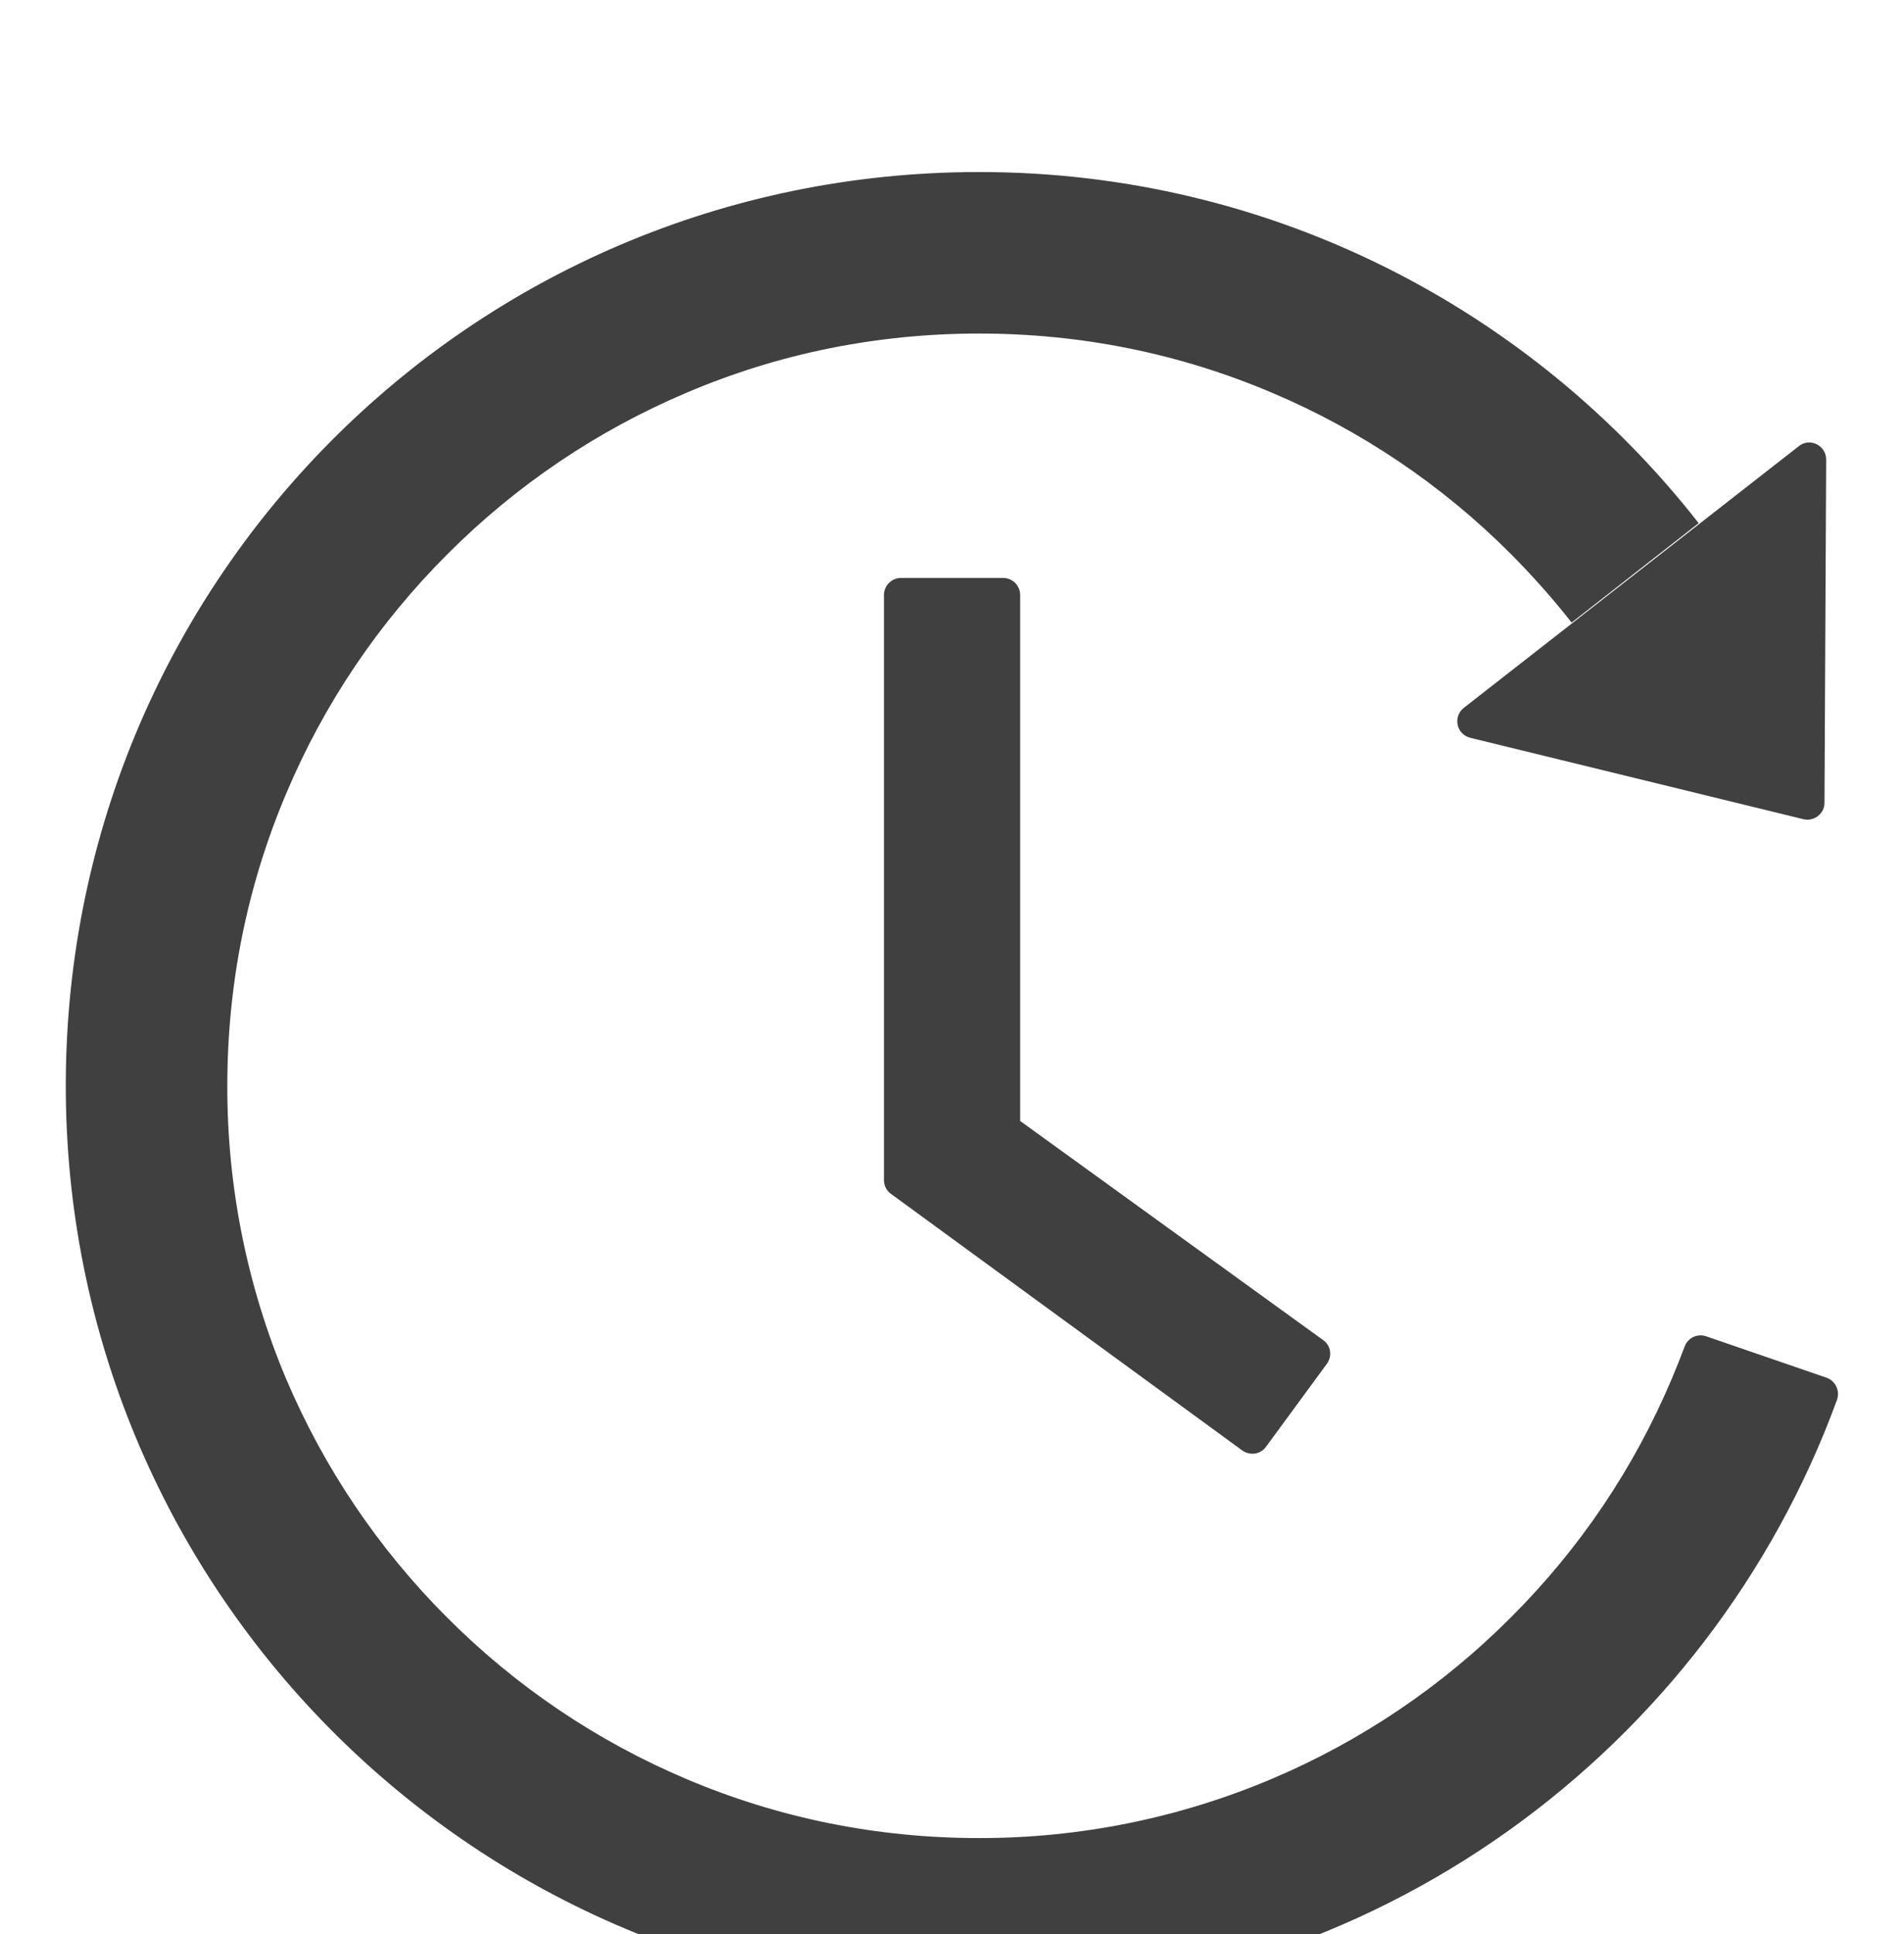 <svg xmlns="http://www.w3.org/2000/svg" fill="none" viewBox="0 0 64 65" height="65" width="64">
<g filter="url(#filter0_i_2870_3743)">
<path fill="#404040" d="M33.72 15.424H30.284C29.97 15.424 29.713 15.681 29.713 15.996V35.66C29.713 35.846 29.798 36.017 29.948 36.124L41.755 44.746C42.013 44.931 42.37 44.882 42.555 44.624L44.598 41.839C44.791 41.574 44.734 41.217 44.477 41.039L34.291 33.674V15.996C34.291 15.681 34.034 15.424 33.72 15.424ZM49.42 20.796L60.62 23.532C60.977 23.617 61.327 23.346 61.327 22.982L61.384 11.446C61.384 10.967 60.834 10.696 60.463 10.996L49.205 19.789C49.12 19.855 49.056 19.943 49.019 20.044C48.981 20.145 48.974 20.254 48.996 20.36C49.019 20.465 49.07 20.561 49.145 20.639C49.22 20.716 49.315 20.77 49.42 20.796ZM61.398 42.303L57.348 40.91C57.207 40.862 57.053 40.87 56.918 40.934C56.783 40.999 56.678 41.113 56.627 41.253C56.491 41.617 56.348 41.974 56.198 42.331C54.927 45.339 53.105 48.046 50.777 50.367C48.474 52.677 45.745 54.518 42.741 55.789C39.629 57.104 36.284 57.78 32.905 57.774C29.491 57.774 26.184 57.11 23.07 55.789C20.066 54.518 17.337 52.677 15.034 50.367C12.713 48.046 10.891 45.339 9.613 42.331C8.304 39.218 7.634 35.873 7.641 32.496C7.641 29.081 8.305 25.767 9.627 22.653C10.898 19.646 12.72 16.939 15.048 14.617C17.351 12.307 20.08 10.466 23.084 9.196C26.184 7.874 29.498 7.21 32.913 7.21C36.327 7.21 39.634 7.874 42.748 9.196C45.752 10.466 48.481 12.307 50.784 14.617C51.513 15.353 52.198 16.117 52.827 16.924L57.098 13.582C51.477 6.396 42.727 1.774 32.898 1.782C15.784 1.789 2.041 15.689 2.213 32.81C2.384 49.632 16.063 63.21 32.913 63.21C46.163 63.21 57.448 54.81 61.748 43.046C61.855 42.746 61.698 42.41 61.398 42.303Z"></path>
</g>
<defs>
<filter color-interpolation-filters="sRGB" filterUnits="userSpaceOnUse" height="68" width="64" y="0.5" x="0" id="filter0_i_2870_3743">
<feFlood result="BackgroundImageFix" flood-opacity="0"></feFlood>
<feBlend result="shape" in2="BackgroundImageFix" in="SourceGraphic" mode="normal"></feBlend>
<feColorMatrix result="hardAlpha" values="0 0 0 0 0 0 0 0 0 0 0 0 0 0 0 0 0 0 127 0" type="matrix" in="SourceAlpha"></feColorMatrix>
<feOffset dy="4"></feOffset>
<feGaussianBlur stdDeviation="5"></feGaussianBlur>
<feComposite k3="1" k2="-1" operator="arithmetic" in2="hardAlpha"></feComposite>
<feColorMatrix values="0 0 0 0 1 0 0 0 0 0.478 0 0 0 0 0.239 0 0 0 0.8 0" type="matrix"></feColorMatrix>
<feBlend result="effect1_innerShadow_2870_3743" in2="shape" mode="normal"></feBlend>
</filter>
</defs>
</svg>
